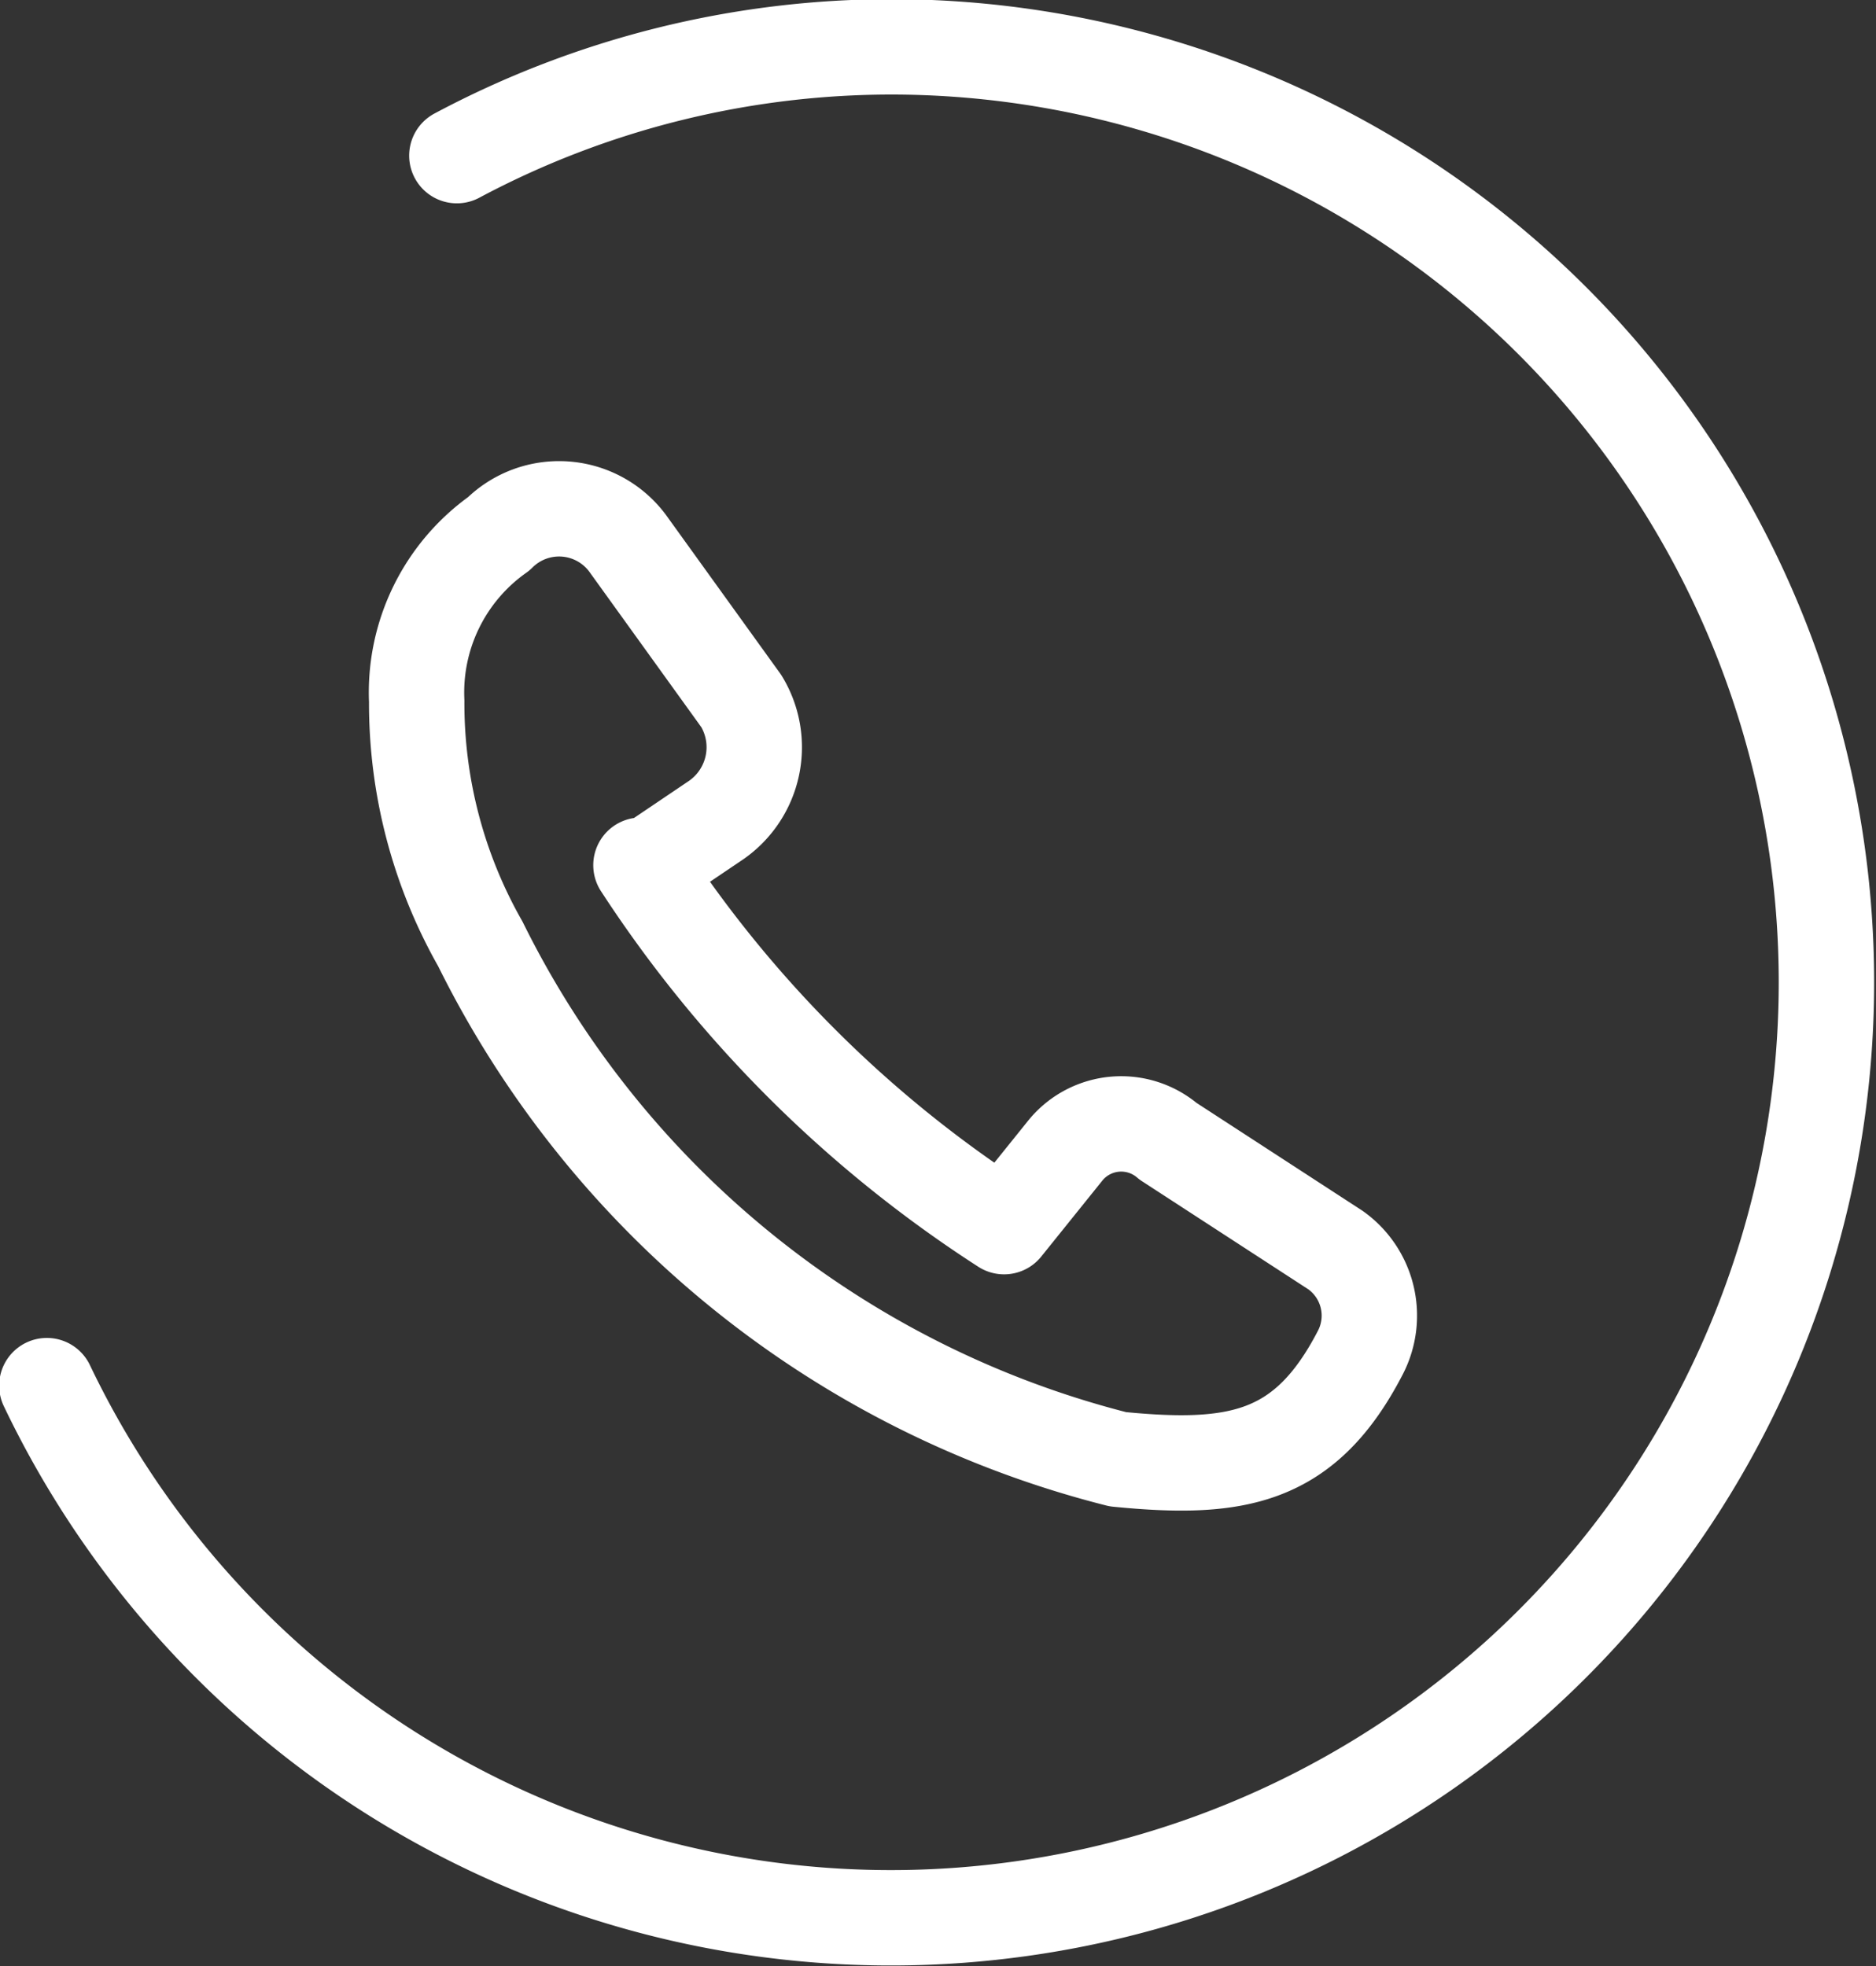 <?xml version="1.0" encoding="UTF-8"?> <svg xmlns="http://www.w3.org/2000/svg" id="Слой_1" data-name="Слой 1" viewBox="0 0 11.21 11.75"><rect x="0" y="0" width="11.21" height="11.75" fill="#333333" stroke="none"/> <defs> <style>.cls-1{fill:none;stroke:#fff;stroke-linecap:round;stroke-linejoin:round;stroke-width:0.57px;}</style> </defs> <path class="cls-1" d="M294.73,416.82a5.52,5.52,0,0,1,2.61-.65,5.59,5.59,0,1,1-5.06,8m3.6-3.11.4-.27a.53.53,0,0,0,.15-.71l-.67-.93a.51.51,0,0,0-.78-.07,1.16,1.16,0,0,0-.49,1,2.91,2.91,0,0,0,.38,1.45,5.85,5.85,0,0,0,3.81,3.08c.71.07,1.12,0,1.45-.64a.48.48,0,0,0-.15-.61l-1-.65a.43.43,0,0,0-.61.05l-.37.46a7.32,7.32,0,0,1-2.17-2.16Z" transform="translate(-292 -415.89)"></path> </svg> 
